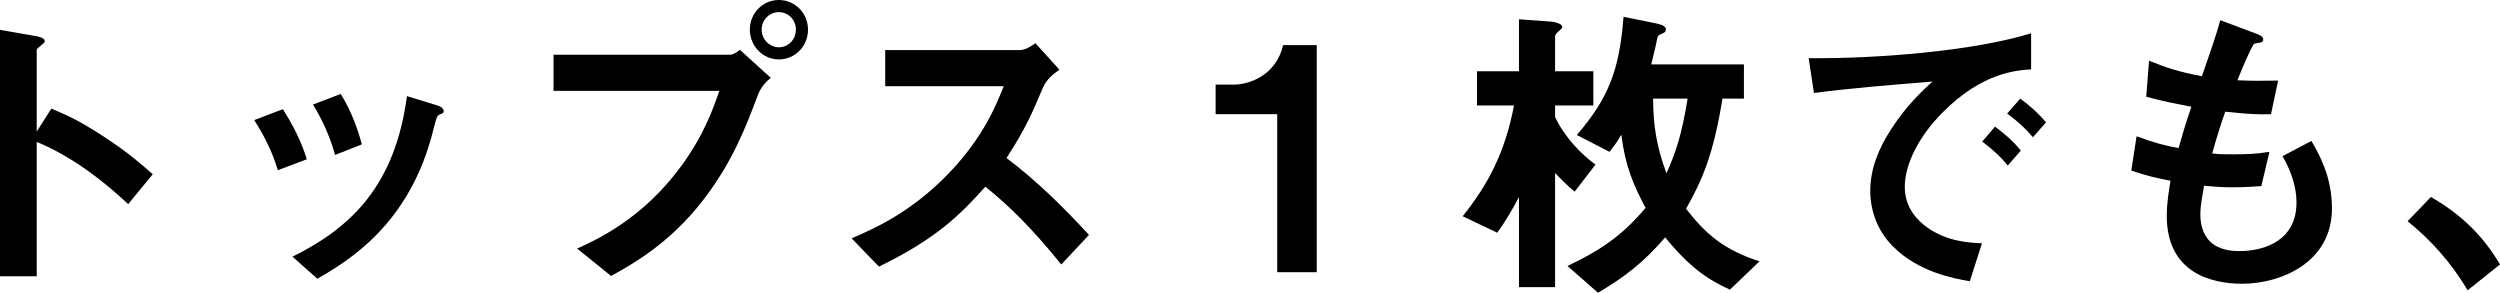 <?xml version="1.0" encoding="UTF-8"?><svg id="_イヤー_2" xmlns="http://www.w3.org/2000/svg" viewBox="0 0 622.871 72.941"><g id="_ザイン"><g><path d="M31.937,50.85c-5.736-5.348-13.487-11.627-22.789-15.503v33.486H0V7.441l9.303,1.628c.232,.078,1.859,.31,1.859,1.24,0,.465-2.015,1.705-2.015,2.093v20.386l3.643-5.736c3.954,1.705,6.512,2.713,13.178,7.054,6.124,4.031,8.992,6.589,12.093,9.302l-6.124,7.441Z"/><path d="M69.226,42.401c-1.317-4.418-3.333-8.527-5.891-12.48l7.131-2.713c2.636,4.108,4.651,8.139,5.969,12.48l-7.209,2.713Zm40.308-13.875c-.697,.388-.774,.698-1.55,3.721-5.813,23.797-21.472,32.866-28.913,37.207l-6.201-5.503c15.038-7.441,25.58-18.061,28.525-39.998l7.597,2.325c1.008,.31,1.55,.853,1.55,1.395,0,.465-.154,.542-1.008,.853Zm-26.045,10.077c-1.317-4.651-3.101-8.604-5.503-12.558l6.898-2.635c2.868,4.573,4.419,9.379,5.271,12.557l-6.667,2.636Z"/><path d="M188.836,23.642c-2.945,7.829-6.278,16.666-13.643,26.2-8.294,10.775-17.596,15.968-22.944,18.914l-8.449-6.821c5.271-2.403,16.278-7.519,25.735-20.309,5.891-7.906,8.294-14.96,9.689-18.991h-41.315V13.643h43.873c.93,0,1.782-.62,2.558-1.24l7.674,6.977c-1.24,1.085-2.402,2.248-3.178,4.263Zm5.193-8.837c-3.953,0-7.209-3.333-7.209-7.441,0-4.031,3.179-7.364,7.209-7.364,4.108,0,7.286,3.333,7.286,7.364,0,4.186-3.255,7.441-7.286,7.441Zm0-11.782c-2.248,0-4.264,1.86-4.264,4.341,0,2.558,2.094,4.418,4.264,4.418,2.248,0,4.264-1.783,4.264-4.418,0-2.48-1.938-4.341-4.264-4.341Z"/><path d="M264.418,65.888c-7.055-8.682-12.558-14.263-18.914-19.379-6.201,6.899-11.938,12.79-26.51,19.921l-6.821-7.054c5.038-2.17,14.883-6.279,24.728-16.743,8.371-8.914,11.395-16.743,13.177-21.162h-29.533V12.48h33.409c1.473,0,2.636-.775,4.031-1.705l5.968,6.589c-1.55,1.085-3.255,2.403-4.186,4.651-2.636,6.201-4.108,9.767-8.991,17.363,7.519,5.659,14.185,12.248,20.541,19.146l-6.898,7.364Z"/><path d="M318.219,67.825V28.448h-15.348v-7.364h4.496c4.107,0,10.619-2.48,12.324-9.844h8.372v56.586h-9.845Z"/><path d="M392.327,47.749c-1.473-1.163-3.487-3.178-4.883-4.651v28.448h-8.992v-22.479c-1.55,3.023-3.488,6.279-5.426,8.914l-8.604-4.108c6.279-7.829,10.542-15.813,12.79-27.595h-9.224v-8.527h10.464V4.806l7.52,.542c.465,0,3.255,.31,3.255,1.395,0,.31-.62,.853-.93,1.085-.543,.465-.853,.853-.853,1.24v8.682h9.534v8.527h-9.534v2.868c2.248,4.884,6.589,9.379,10.077,11.86l-5.194,6.744Zm38.681,24.417c-4.187-1.938-9.225-4.496-16.123-13.022-5.659,6.511-10.232,9.922-16.744,13.798l-7.596-6.666c8.371-4.031,13.564-7.519,19.456-14.495-3.023-5.581-5.116-10.542-6.046-18.216-1.086,1.86-1.86,2.868-2.946,4.263l-8.139-4.186c7.906-9.224,10.619-16.201,11.627-29.456l8.062,1.628c.62,.155,2.48,.465,2.48,1.473,0,.775-.542,.93-1.085,1.163-.697,.232-.853,.465-1.008,.93-.155,.93-.93,4.341-1.55,6.666h23.099v8.527h-5.349c-2.247,13.953-5.038,20.309-9.068,27.44,4.806,6.201,9.379,10.232,18.293,13.1l-7.363,7.054Zm-19.146-47.594c.077,6.744,.775,11.627,3.333,18.604,2.403-5.349,3.798-9.612,5.271-18.604h-8.604Z"/><path d="M484.032,27.983c-5.736,5.736-9.457,12.712-9.457,18.604,0,5.349,3.411,8.527,5.581,10.077,5.039,3.566,10.465,3.798,13.643,3.953l-3.022,9.457c-4.108-.698-12.79-2.325-19.069-8.604-3.721-3.643-5.735-8.682-5.735-13.953,0-5.193,1.938-10.387,5.271-15.425,3.644-5.659,7.52-9.302,10.232-11.782-10.388,.853-21.782,1.783-29.533,2.868l-1.318-8.682c16.743,.155,40.773-1.705,55.424-6.201v8.992c-3.644,.233-12.17,.775-22.015,10.697Zm16.2,13.255c-1.705-2.093-3.333-3.643-6.355-5.969l3.178-3.721c2.558,1.938,4.496,3.566,6.434,5.969l-3.256,3.721Zm6.279-7.054c-2.016-2.325-3.876-4.031-6.434-5.891l3.255-3.721c3.256,2.403,4.807,4.031,6.435,5.891l-3.256,3.721Z"/><path d="M558.606,70.693c-7.52,0-18.759-2.635-18.759-16.898,0-3.256,.543-6.434,.93-8.759-2.867-.542-6.123-1.24-9.767-2.558l1.318-8.526c4.65,1.705,7.054,2.325,10.464,2.945,.775-2.713,1.473-5.271,3.179-10.309-4.807-.93-6.821-1.318-11.24-2.48l.698-8.992c4.341,1.783,7.441,2.791,13.177,3.876,2.326-6.744,3.488-10,4.573-13.953l8.915,3.333c.62,.233,1.782,.62,1.782,1.473,0,.93-1.085,.698-2.325,1.085-1.396,2.325-3.023,6.434-4.108,9.069,3.876,.155,5.658,.155,10.154,.077l-1.782,8.372c-2.636,.077-5.039,.077-11.396-.62-.93,2.635-1.859,5.426-3.255,10.387,1.628,.232,2.325,.232,5.116,.232,3.487,0,5.891-.077,9.146-.62l-2.016,8.527c-1.163,.077-3.565,.31-7.364,.31-2.945,0-4.806-.233-6.898-.388-.31,1.938-.931,4.729-.931,7.131,0,2.17,.466,4.883,2.48,6.821,2.248,2.093,5.271,2.325,7.287,2.325,6.355,0,14.185-2.713,14.185-12.092,0-5.271-2.48-9.844-3.487-11.55l7.208-3.798c1.938,3.411,5.116,8.837,5.116,16.821,0,13.41-12.635,18.758-22.401,18.758Z"/><path d="M605.662,49.067c6.512,3.798,12.402,8.682,17.209,16.821l-8.062,6.434c-4.031-6.744-8.915-12.325-14.961-17.208l5.813-6.046Z"/></g></g></svg>